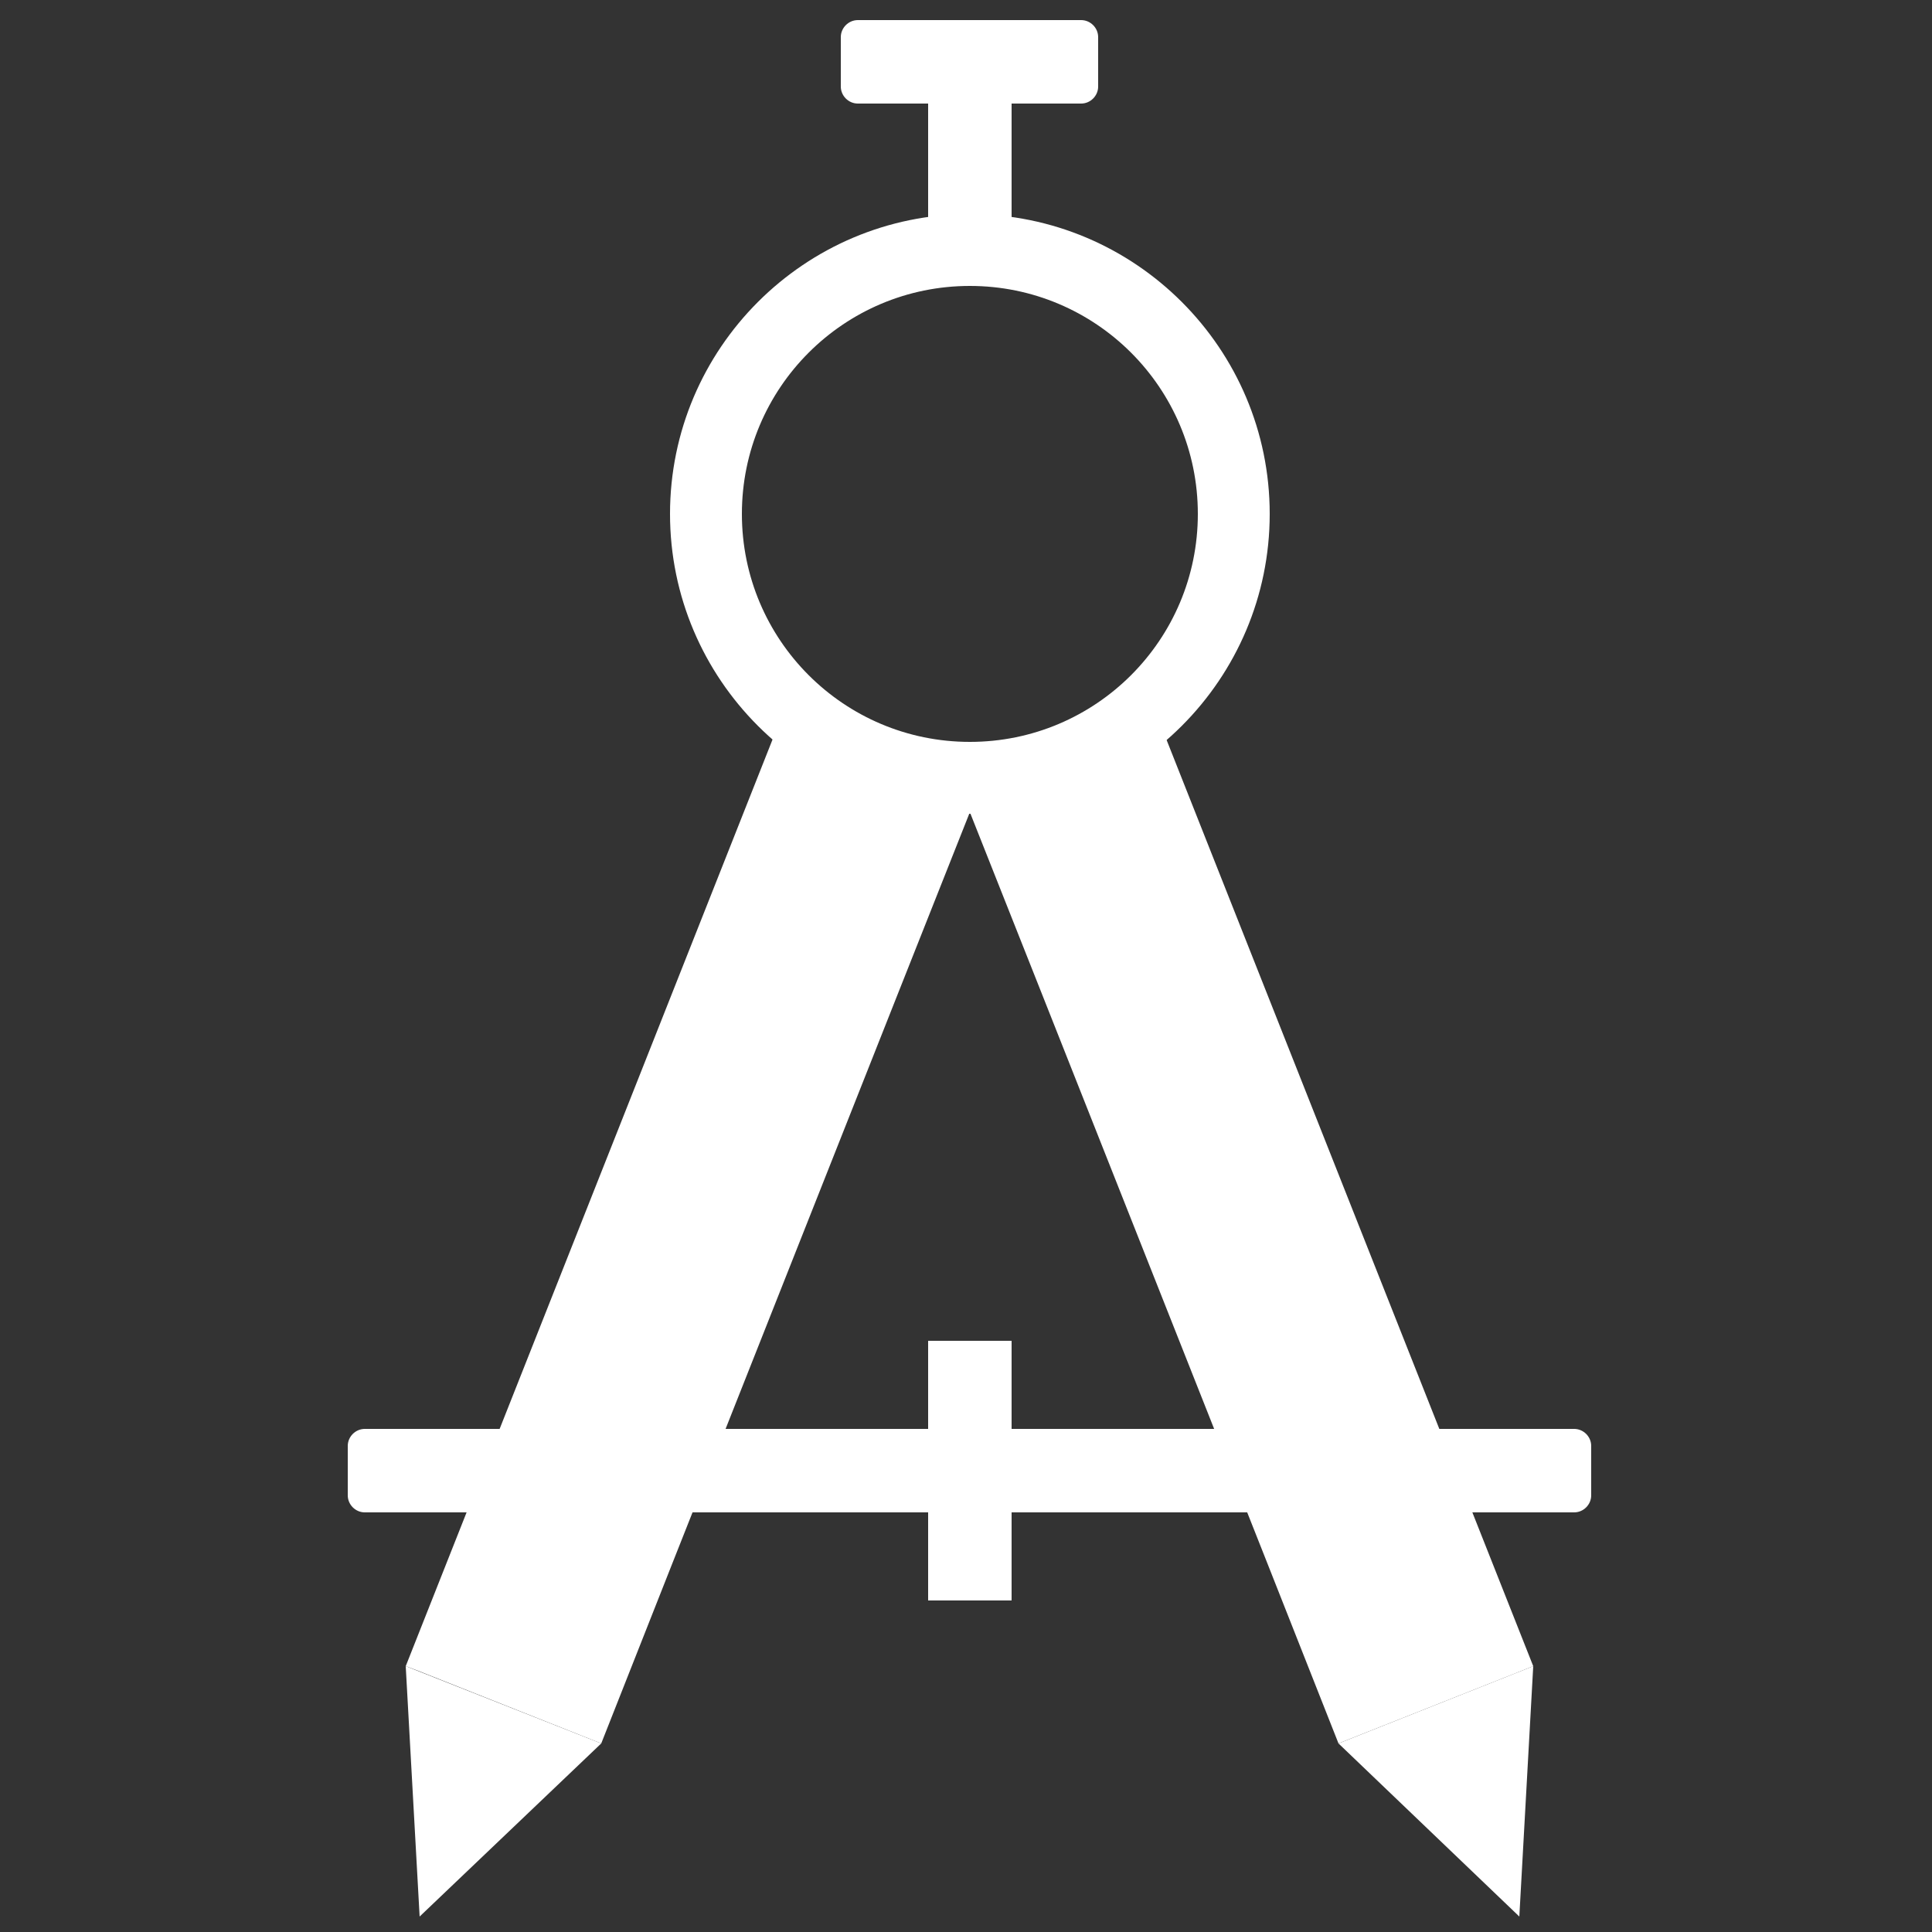 <svg xmlns="http://www.w3.org/2000/svg" xmlns:xlink="http://www.w3.org/1999/xlink" id="Vrstva_1" x="0px" y="0px" viewBox="0 0 250 250" style="enable-background:new 0 0 250 250;" xml:space="preserve" width="250" height="250"><rect x="0" y="0" width="250" height="250" fill="#333333" stroke="none"/><g>	<g>		<polygon style="fill:#FFFFFF;" points="87,202.3 116.3,128.3 125.5,105.1 101.8,95.7 100.2,95.1 52.5,215.6 54.1,216.2     77.8,225.6   "></polygon>		<g>			<polygon style="fill:#FFFFFF;" points="52.5,215.6 54.3,248 77.8,225.6    "></polygon>		</g>		<polygon style="fill:#FFFFFF;" points="164,202.3 134.7,128.3 125.5,105.1 149.2,95.7 150.7,95.1 198.4,215.6 196.9,216.2     173.2,225.6   "></polygon>		<g>			<polygon style="fill:#FFFFFF;" points="198.4,215.6 196.6,248 173.2,225.6    "></polygon>		</g>		<path style="fill:#FFFFFF;" d="M125.5,27.7c-21.4,0-38.8,17.4-38.8,38.8c0,21.4,17.4,38.8,38.8,38.8c21.4,0,38.8-17.4,38.8-38.8    C164.3,45.1,146.9,27.7,125.5,27.7z M125.5,96C109.2,96,96,82.8,96,66.5S109.2,37,125.5,37c16.3,0,29.5,13.2,29.5,29.5    S141.8,96,125.5,96z"></path>		<rect x="120.1" y="2.6" style="fill:#FFFFFF;" width="10.8" height="33.3"></rect>		<rect x="120.1" y="173.5" style="fill:#FFFFFF;" width="10.8" height="33.6"></rect>		<path style="fill:#FFFFFF;" d="M205.9,187.1v6.4c0,1.2-1,2.2-2.2,2.2H47.2c-1.2,0-2.2-1-2.2-2.2v-6.4c0-1.2,1-2.2,2.2-2.2h156.5    C204.9,184.9,205.9,185.9,205.9,187.1z"></path>		<path style="fill:#FFFFFF;" d="M108.8,4.8v6.4c0,1.2,1,2.2,2.2,2.2h28.9c1.2,0,2.2-1,2.2-2.2V4.8c0-1.2-1-2.2-2.2-2.2H111    C109.8,2.6,108.8,3.6,108.8,4.8z"></path>	</g></g></svg>